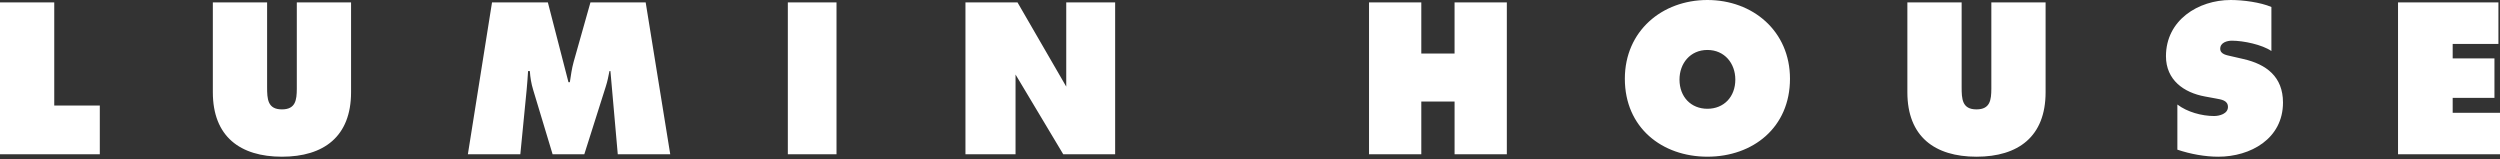 <?xml version="1.0" encoding="UTF-8"?> <svg xmlns="http://www.w3.org/2000/svg" width="800" height="51" viewBox="0 0 800 51" fill="none"><rect x="0" y="0" width="800" height="51" fill="#333333" stroke="none"/> <path fill-rule="evenodd" clip-rule="evenodd" d="M85.473 0.775V27.845C85.473 31.646 85.6 35.002 90.219 35.002C94.617 35.002 94.956 31.975 94.979 28.41V0.775L112.339 0.775V29.522C112.339 43.7 103.593 50.146 90.224 50.146C76.854 50.146 68.109 43.7 68.109 29.522V0.775L85.473 0.775V0.775ZM627.724 0.775V27.845C627.724 31.646 627.851 35.002 632.47 35.002C636.868 35.002 637.207 31.975 637.229 28.41V0.775L654.59 0.775V29.522C654.59 43.7 645.844 50.146 632.475 50.146C619.105 50.146 610.359 43.7 610.359 29.522V0.775L627.724 0.775V0.775ZM546.368 0C560.877 0 572.795 9.929 572.795 25.205C572.795 40.8 560.945 50.141 546.368 50.141C531.797 50.141 519.95 40.8 519.95 25.205C519.95 9.929 531.86 0 546.368 0ZM713.826 0C717.794 0 723.304 0.729 726.847 2.234V16.325C723.873 14.287 717.925 13.02 714.21 13.02C712.692 13.02 710.472 13.603 710.472 15.6C710.472 17.405 712.628 17.66 713.957 17.984L717.889 18.887C725.234 20.56 730.558 24.558 730.558 32.809C730.558 44.406 720.163 50.146 709.84 50.146C705.65 50.146 701.017 49.321 696.759 47.894V33.443C699.869 35.831 704.565 37.126 708.511 37.126C710.219 37.126 712.945 36.415 712.945 34.227C712.945 32.034 710.662 31.838 709.08 31.519L705.591 30.876C698.811 29.645 693.107 25.588 693.107 17.984C693.107 6.446 703.44 0 713.831 0L713.826 0ZM17.36 0.775V33.776H31.937V49.371L9.05991e-06 49.371V0.775L17.36 0.775ZM175.318 0.775L181.907 26.299H182.35C182.667 24.17 182.983 21.914 183.553 19.853L188.94 0.775L206.617 0.775L214.477 49.371L197.686 49.371L195.336 22.748H195.024C194.707 24.362 194.391 26.039 193.885 27.585L186.974 49.375H176.836L170.631 28.811C169.998 26.746 169.681 24.818 169.55 22.748H168.981C168.854 24.685 168.728 26.682 168.538 28.62L166.504 49.371L149.718 49.371L157.446 0.775L175.318 0.775V0.775ZM267.684 0.775V49.371H252.108V0.775L267.684 0.775ZM325.605 0.775L341.198 27.717V0.775L356.845 0.775V49.371L340.244 49.371L324.972 23.847V49.375L308.945 49.375V0.775L325.605 0.775V0.775ZM454.816 0.775V17.141L465.46 17.141V0.775L482.188 0.775V49.371L465.464 49.371V32.485H454.816V49.371H438.088V0.775L454.816 0.775ZM799.494 0.775V14.05L784.859 14.05V18.691L798.224 18.691V31.323L784.859 31.323V36.091H800V49.371L767.367 49.371V0.775L799.494 0.775V0.775ZM546.368 15.987C540.859 15.987 537.437 20.305 537.437 25.46C537.437 31.004 541.112 34.806 546.368 34.806C551.629 34.806 555.304 31.004 555.304 25.46C555.304 20.305 551.882 15.987 546.368 15.987Z" fill="white"></path> </svg> 